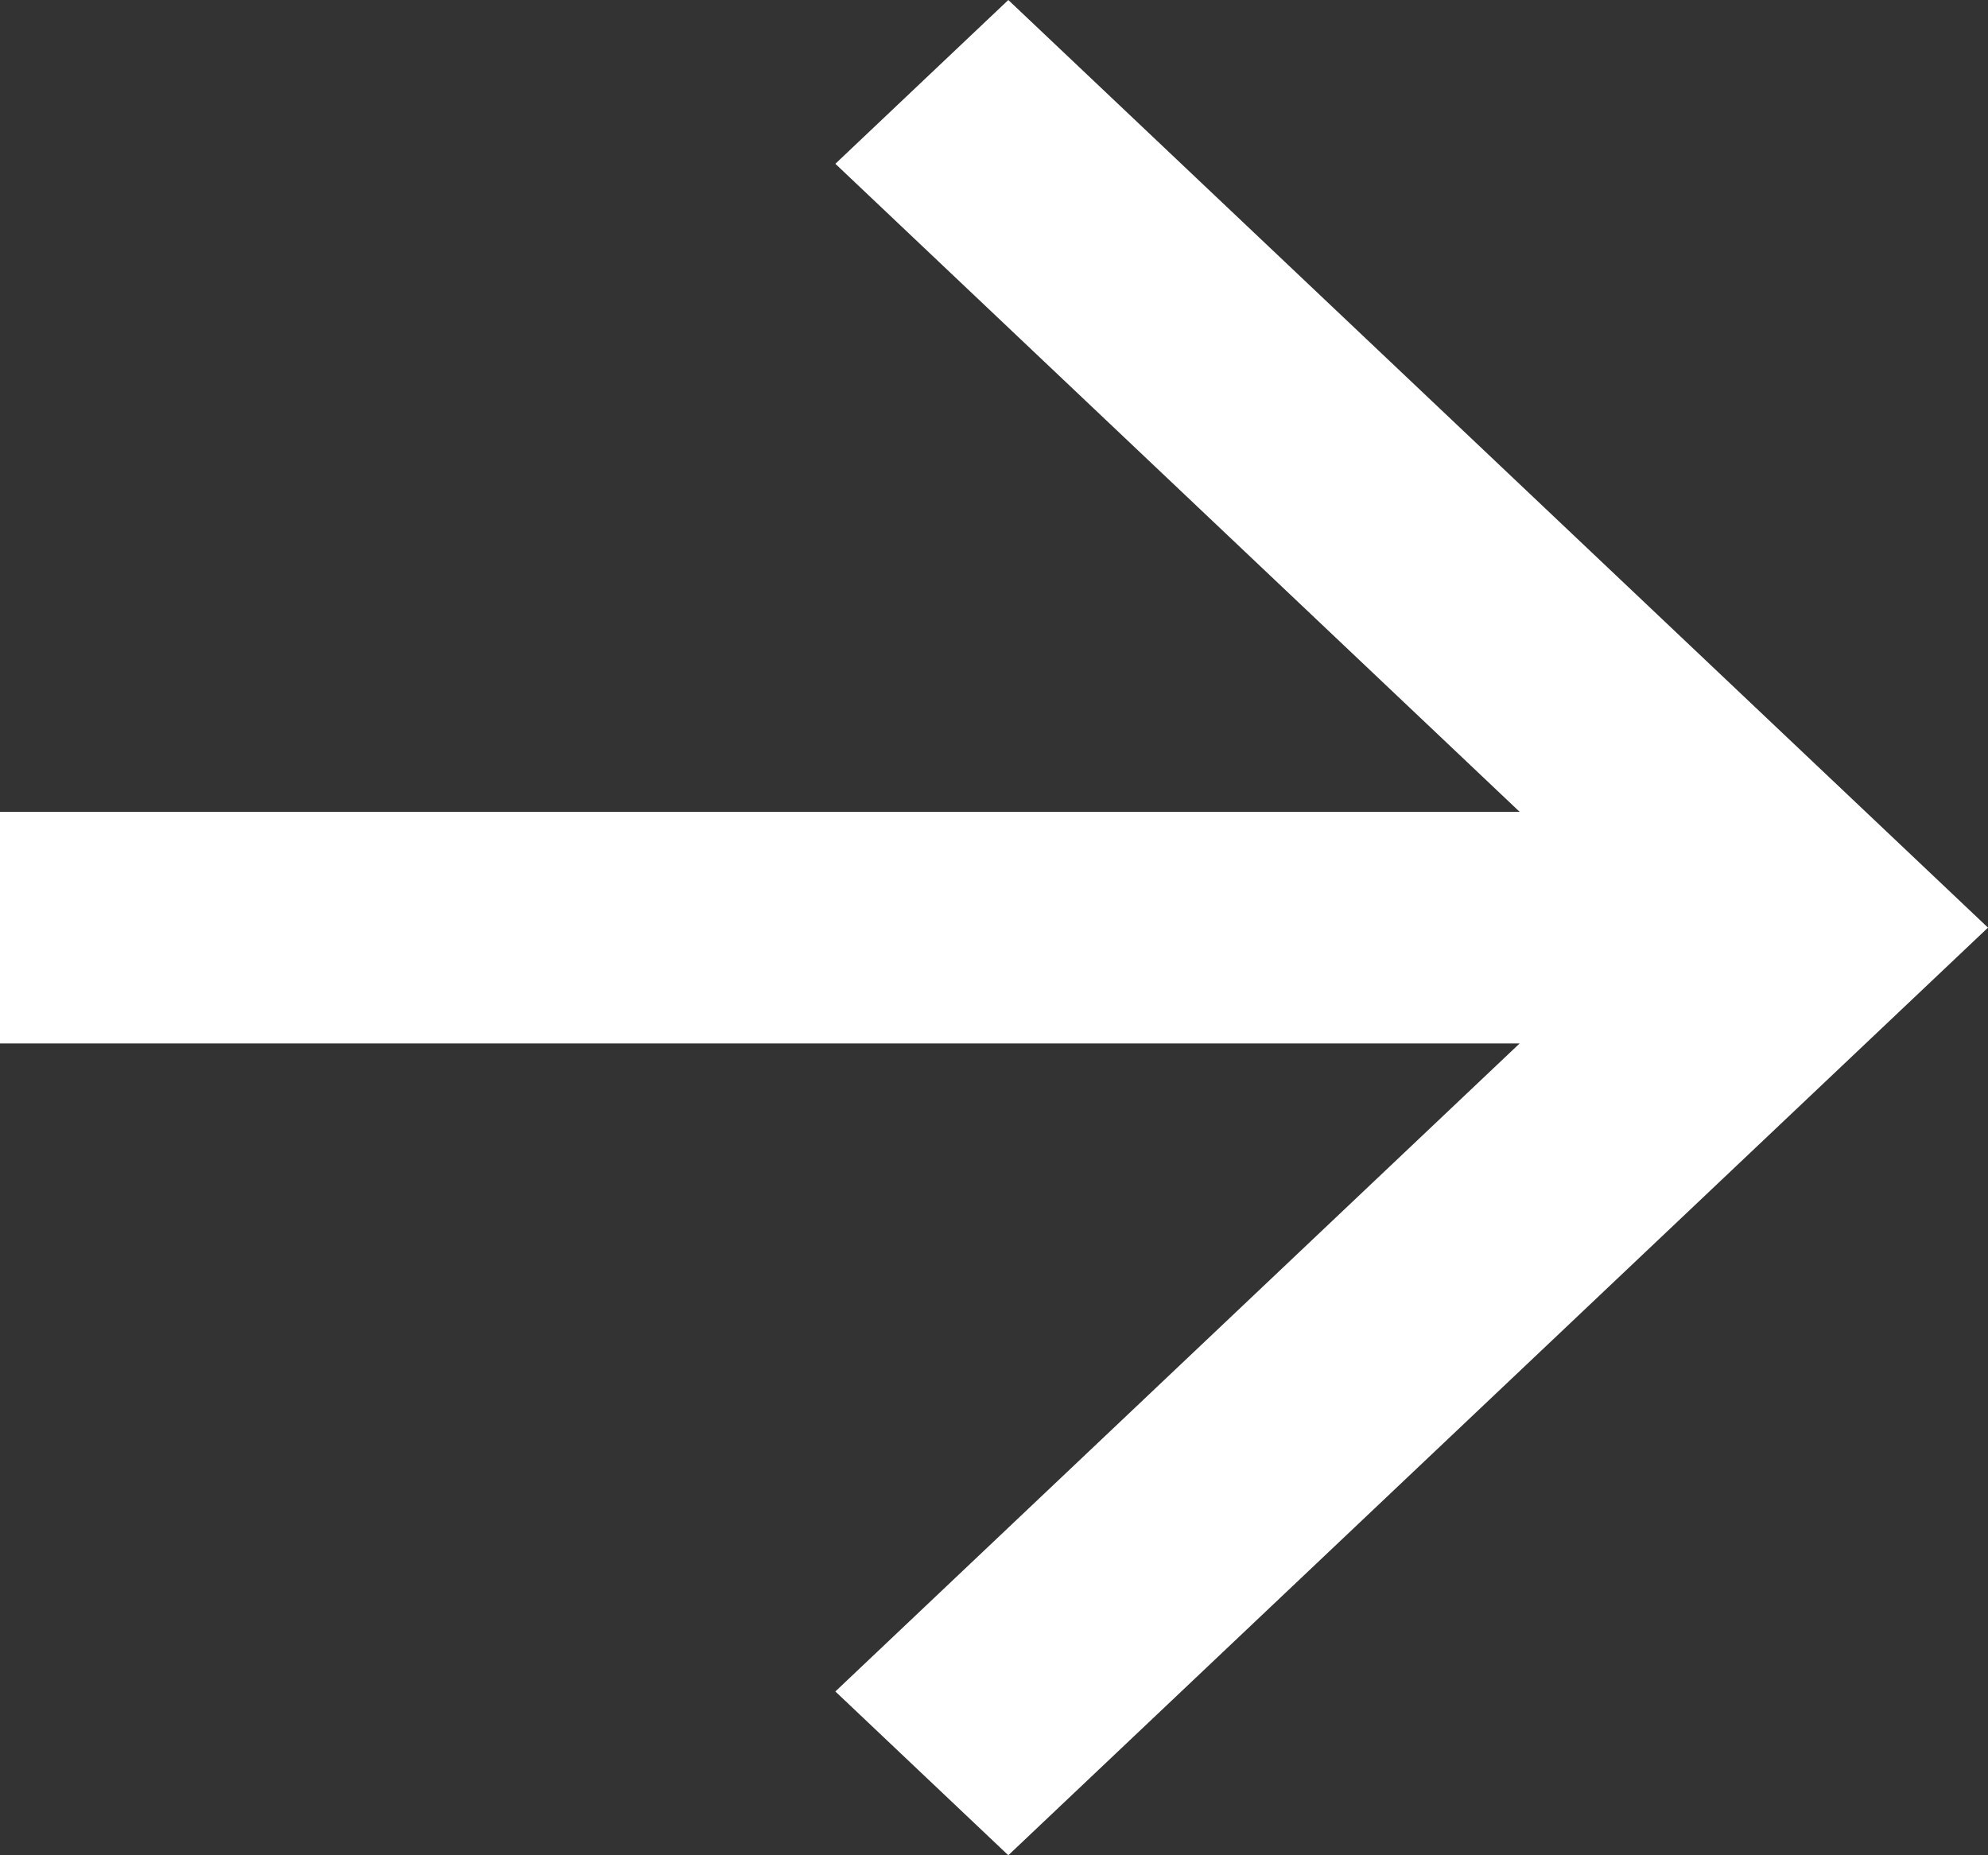 <svg width="15" height="14" viewBox="0 0 15 14" fill="none" xmlns="http://www.w3.org/2000/svg">
<rect x="0" y="0" width="15" height="14" fill="#333333" stroke="none"/>
<path d="M7.608 0L6.303 1.236L11.466 6.126H0V7.874H11.466L6.303 12.764L7.608 14L15 7L7.608 0Z" fill="white"/>
</svg>
